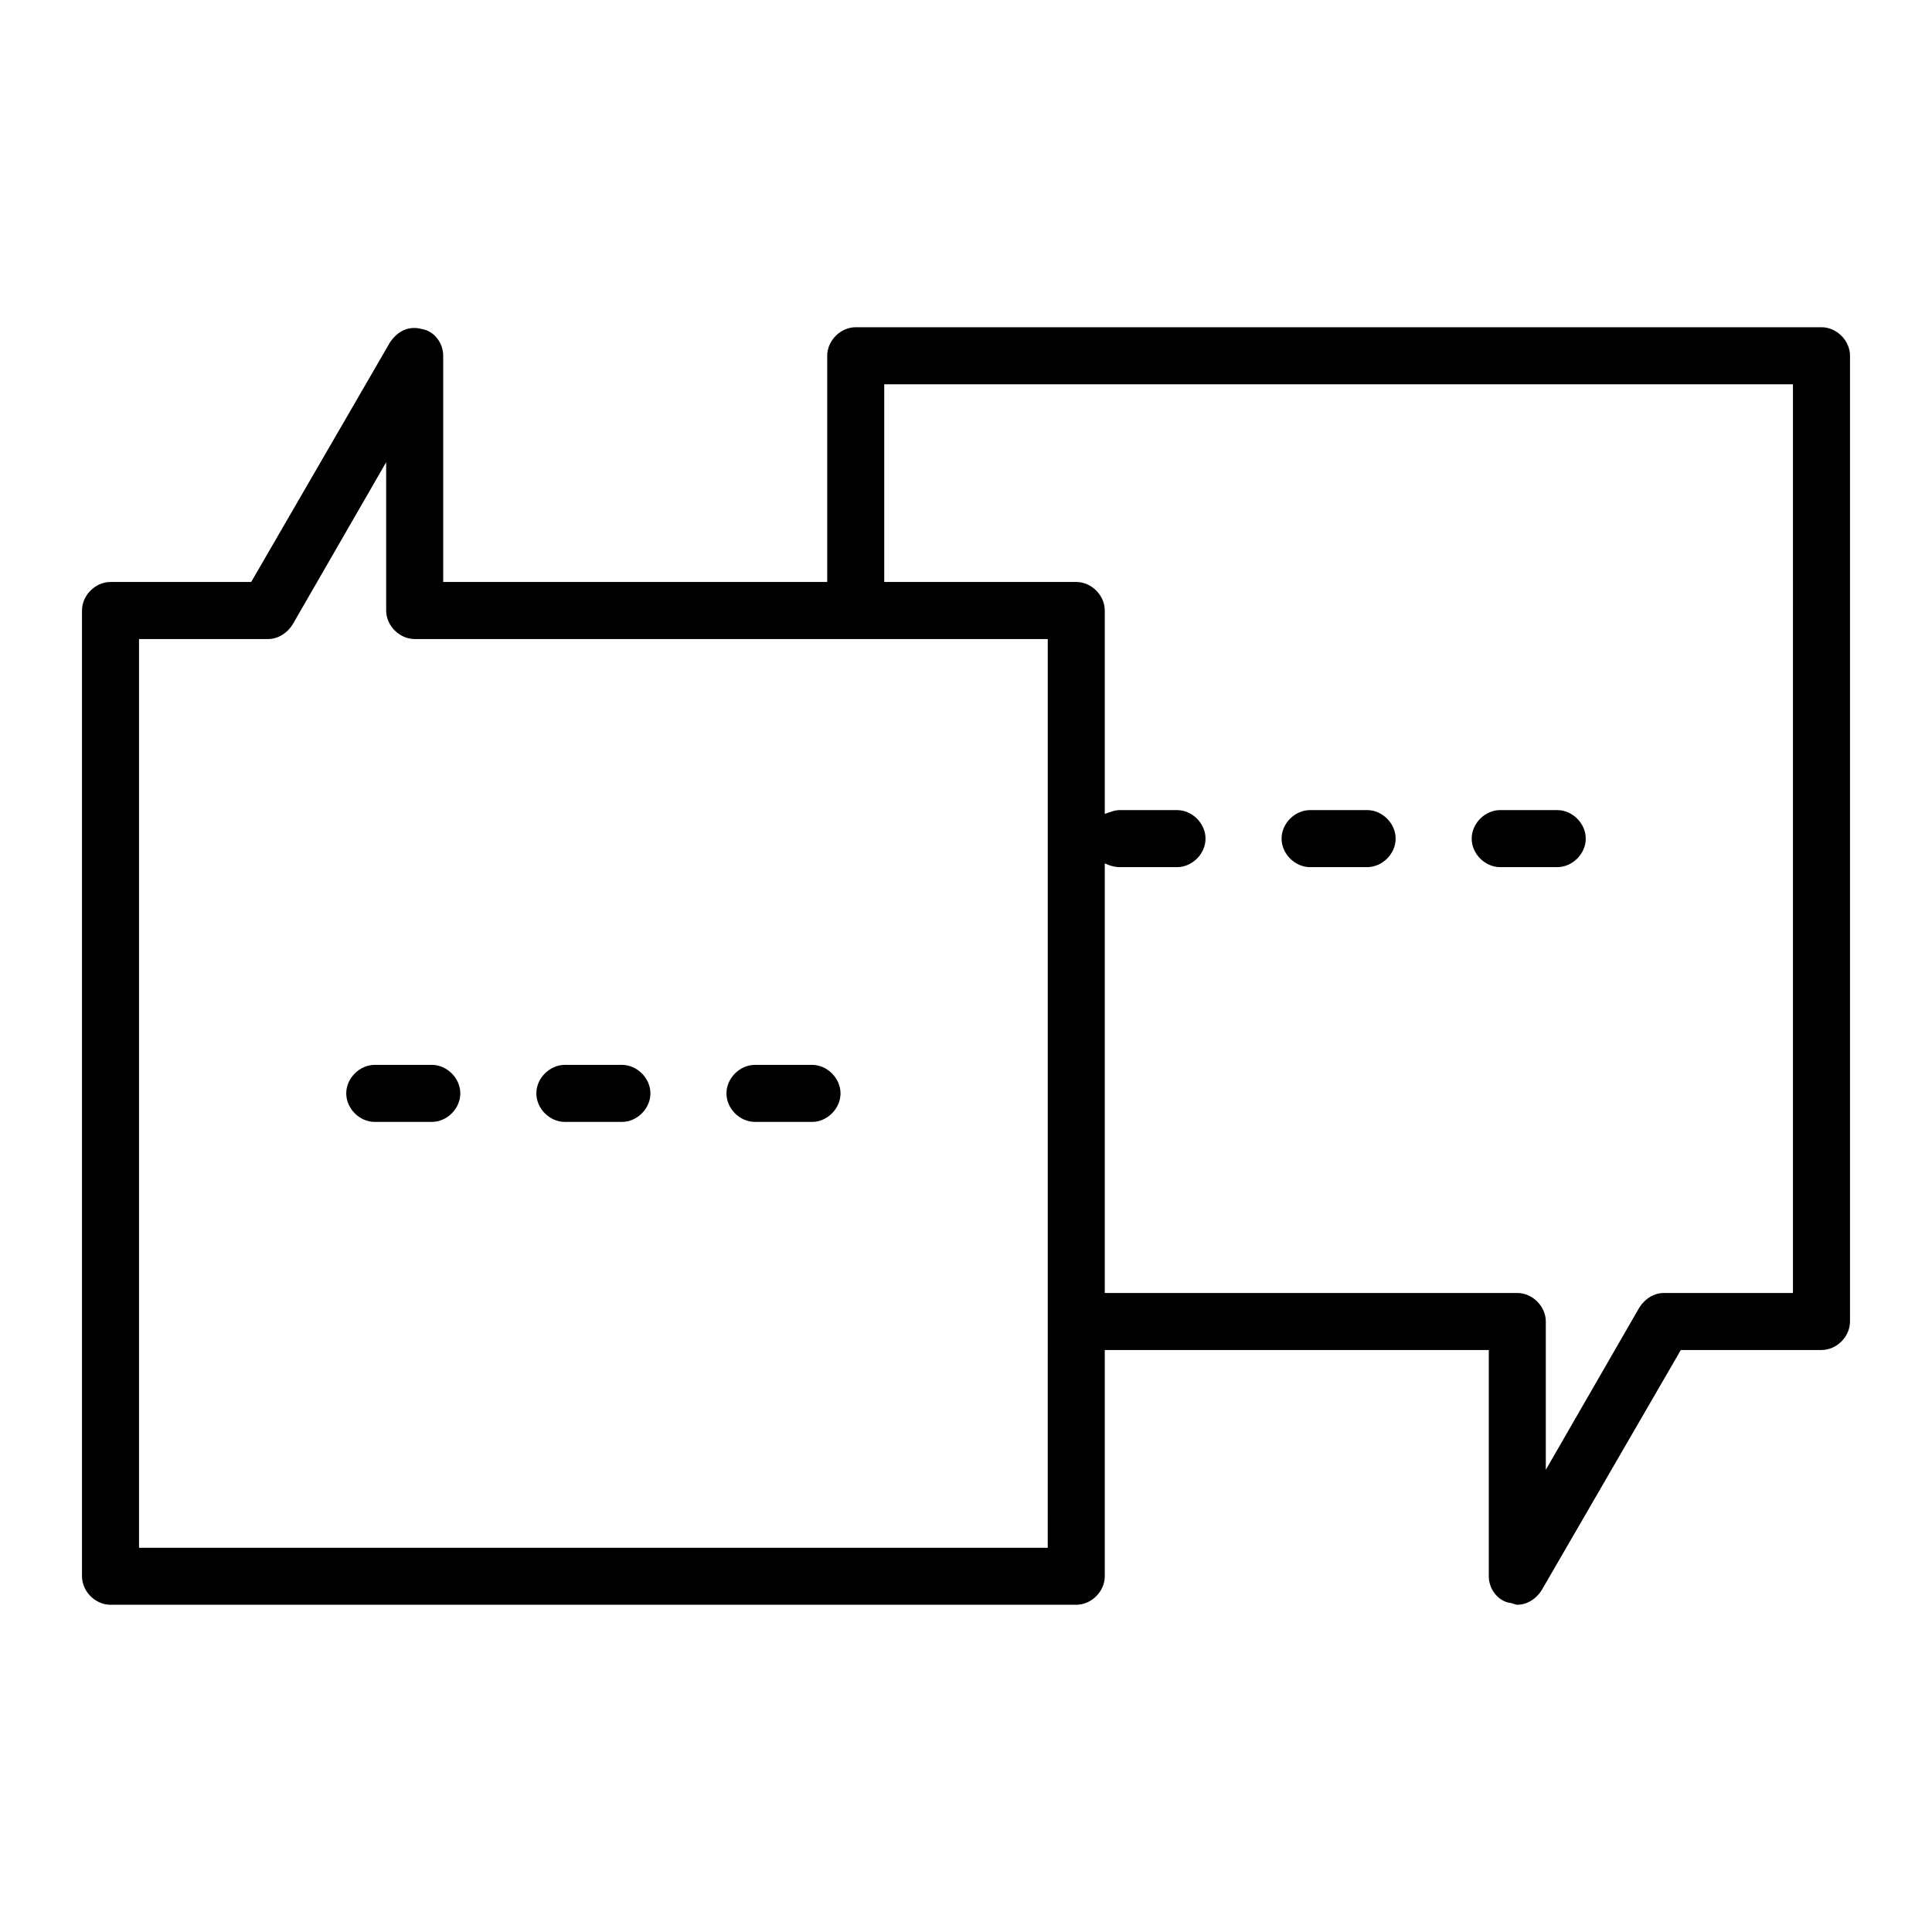<?xml version="1.0" encoding="UTF-8"?>
<!-- Uploaded to: ICON Repo, www.svgrepo.com, Generator: ICON Repo Mixer Tools -->
<svg fill="#000000" width="800px" height="800px" version="1.1" viewBox="144 144 512 512" xmlns="http://www.w3.org/2000/svg">
 <g>
  <path d="m541.57 373.8h15.113c4.031 0 7.559-3.527 7.559-7.559s-3.527-7.559-7.559-7.559h-15.113c-4.031 0-7.559 3.527-7.559 7.559s3.527 7.559 7.559 7.559z"/>
  <path d="m491.19 373.8h15.113c4.031 0 7.559-3.527 7.559-7.559s-3.527-7.559-7.559-7.559h-15.113c-4.031 0-7.559 3.527-7.559 7.559 0.004 4.031 3.527 7.559 7.559 7.559z"/>
  <path d="m359.19 426.2h-15.113c-4.031 0-7.559 3.527-7.559 7.559s3.527 7.559 7.559 7.559h15.113c4.031 0 7.559-3.527 7.559-7.559-0.004-4.031-3.531-7.559-7.559-7.559z"/>
  <path d="m308.81 426.2h-15.113c-4.031 0-7.559 3.527-7.559 7.559s3.527 7.559 7.559 7.559h15.113c4.031 0 7.559-3.527 7.559-7.559s-3.527-7.559-7.559-7.559z"/>
  <path d="m258.43 426.2h-15.113c-4.031 0-7.559 3.527-7.559 7.559s3.527 7.559 7.559 7.559h15.113c4.031 0 7.559-3.527 7.559-7.559-0.004-4.031-3.531-7.559-7.559-7.559z"/>
  <path d="m626.71 230.72h-255.93c-4.031 0-7.559 3.527-7.559 7.559v59.953h-101.77v-59.953c0-3.527-2.519-6.551-5.543-7.055-3.527-1.008-6.551 0.504-8.566 3.527l-36.777 63.48h-37.277c-4.031 0-7.559 3.527-7.559 7.559v255.93c0 4.031 3.527 7.559 7.559 7.559h255.93c4.031 0 7.559-3.527 7.559-7.559v-59.953h101.77v59.953c0 3.527 2.519 6.551 5.543 7.055 0.504 0 1.512 0.504 2.016 0.504 2.519 0 5.039-1.512 6.551-4.031l36.777-63.48h37.277c4.031 0 7.559-3.527 7.559-7.559v-255.93c0-4.031-3.527-7.559-7.559-7.559zm-205.05 323.45h-240.82v-240.82h34.258c2.519 0 5.039-1.512 6.551-4.031l24.688-42.824v39.297c0 4.031 3.527 7.559 7.559 7.559h167.77v180.87zm197.49-67.512h-34.258c-2.519 0-5.039 1.512-6.551 4.031l-24.688 42.824v-39.297c0-4.031-3.527-7.559-7.559-7.559h-109.32v-113.86c1.008 0.504 2.519 1.008 4.031 1.008h15.113c4.031 0 7.559-3.527 7.559-7.559s-3.527-7.559-7.559-7.559h-15.113c-1.512 0-2.519 0.504-4.031 1.008v-53.906c0-4.031-3.527-7.559-7.559-7.559l-50.883 0.004v-52.398h240.82z"/>
 </g>
</svg>
